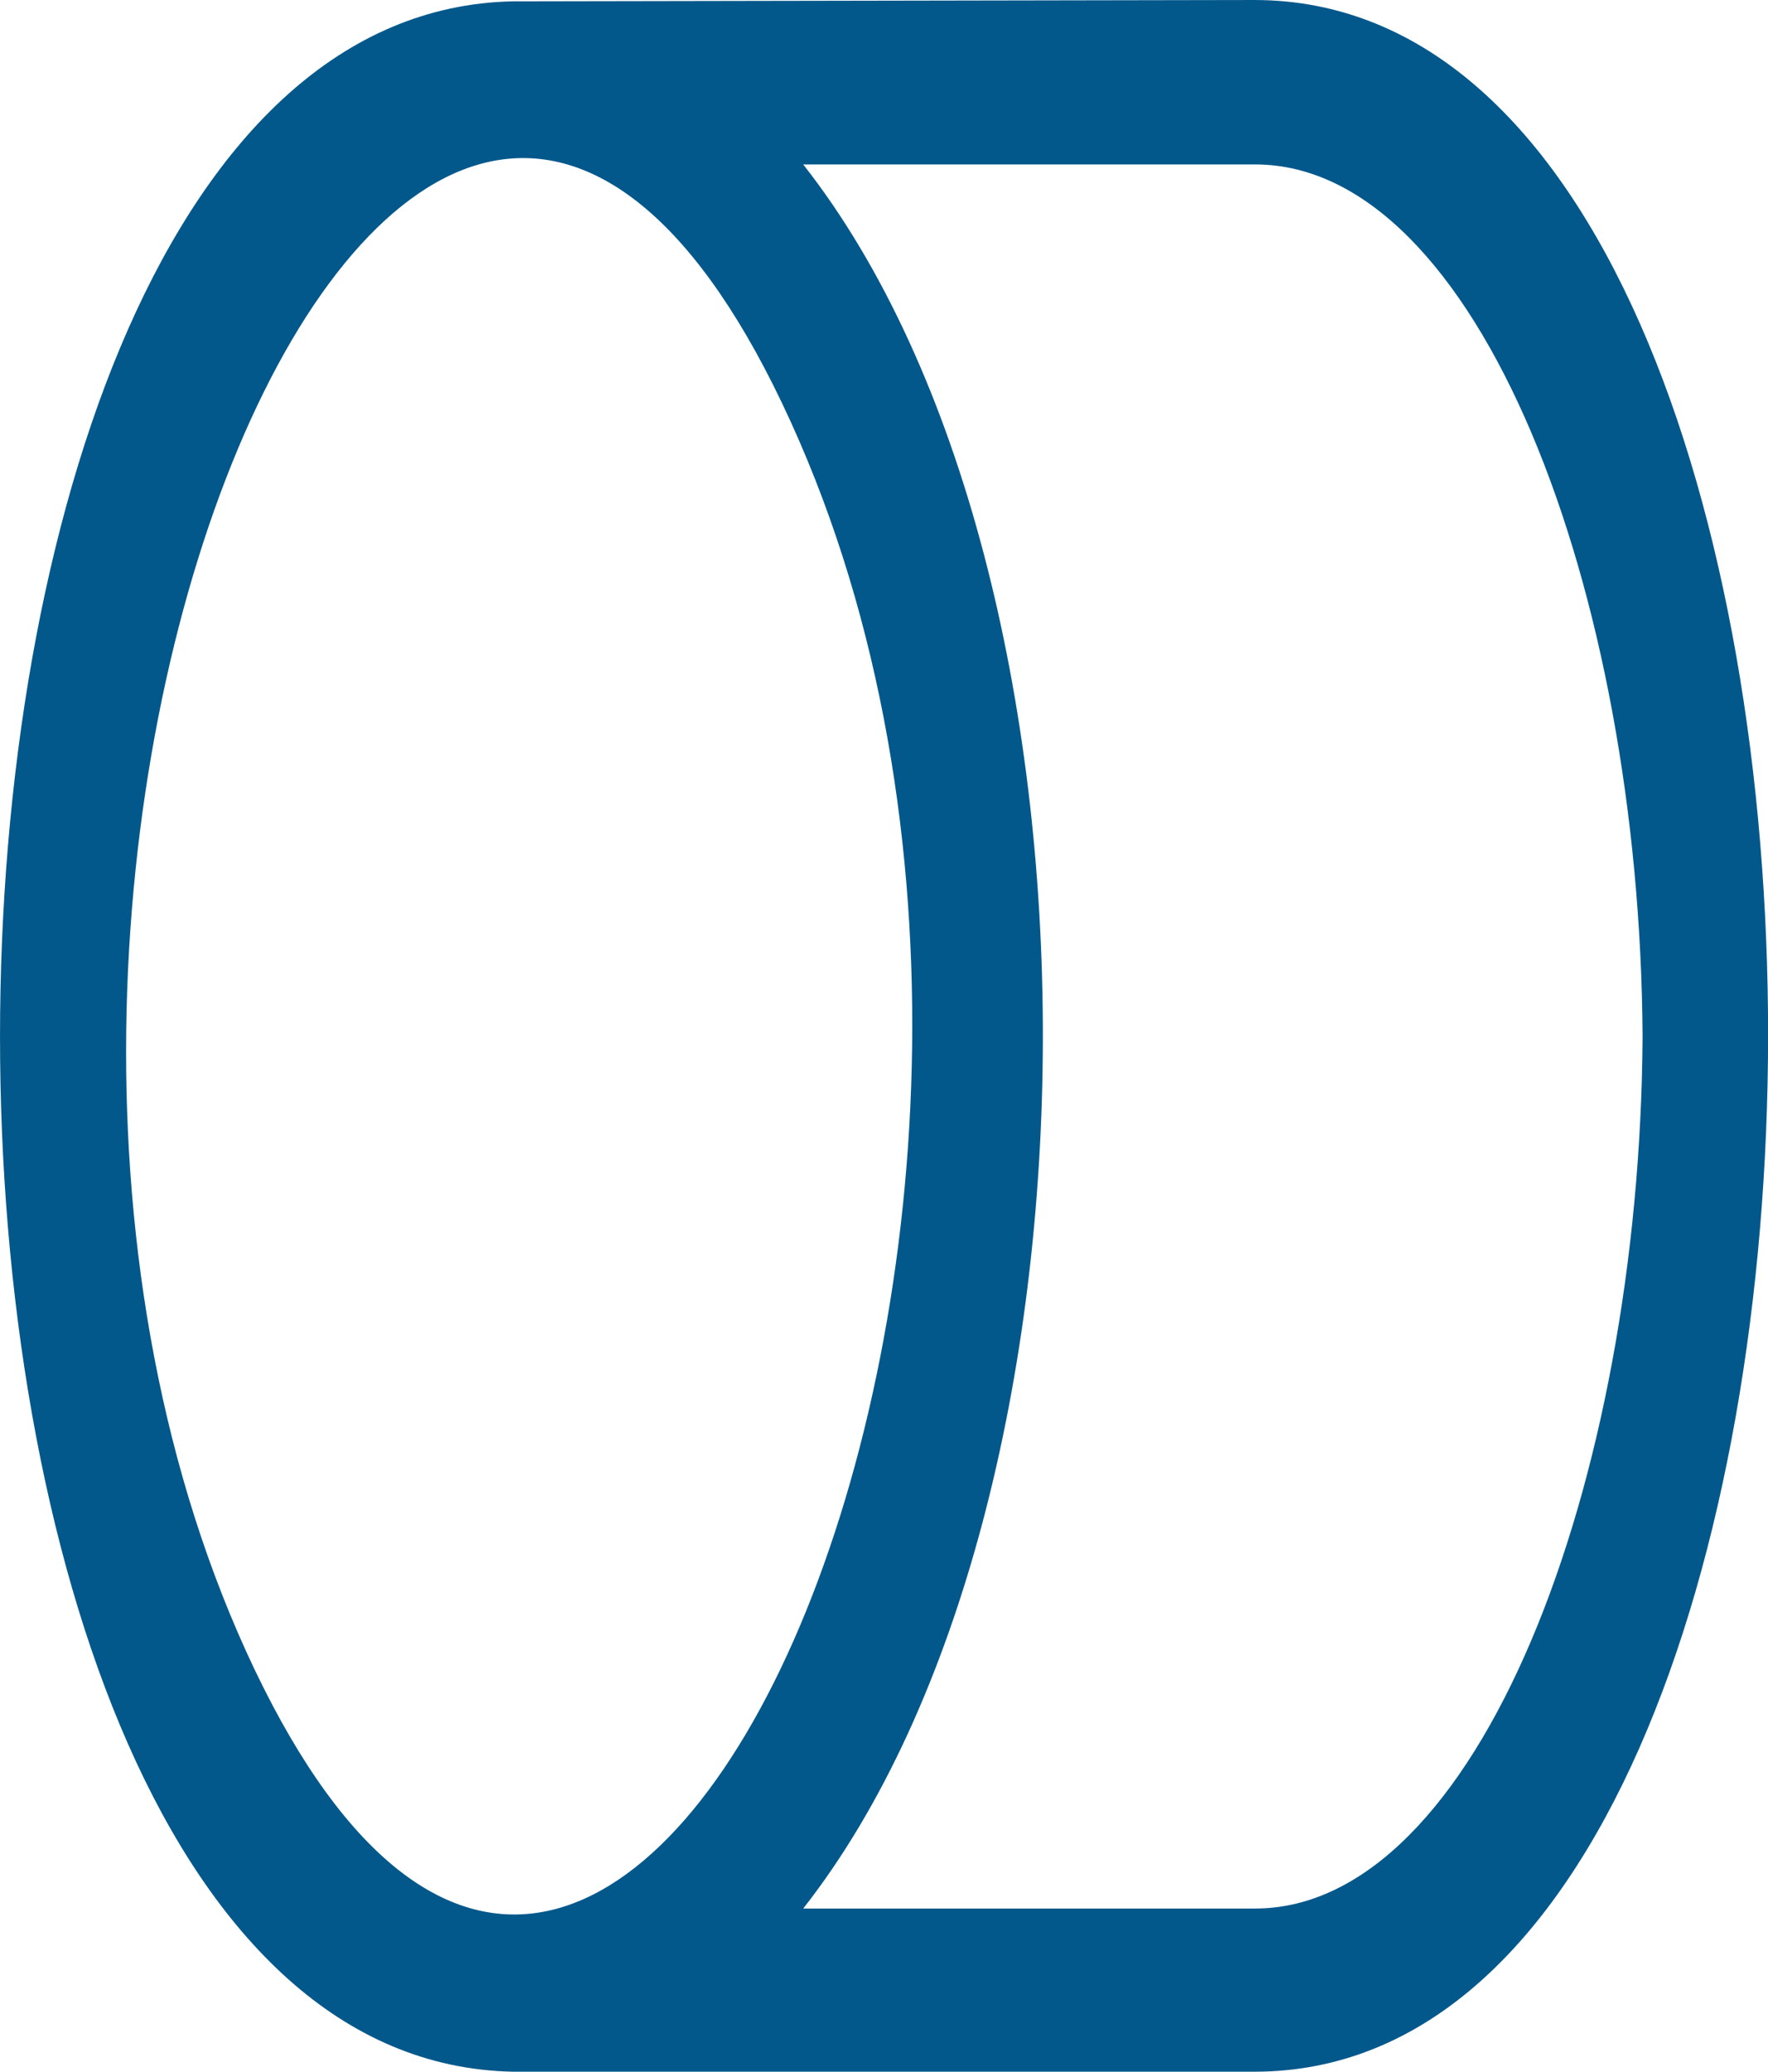 <?xml version="1.0" encoding="UTF-8"?>
<svg xmlns="http://www.w3.org/2000/svg" width="25.036" height="29.328" viewBox="0 0 25.036 29.328">
  <defs>
    <style>
      .cls-1 {
        fill: #03588b;
      }
    </style>
  </defs>
  <path id="_02-Large" data-name="02-Large" class="cls-1" d="M136.829,99.831c-.213-9.671-29.1-9.675-29.309,0v10.51c0,9.678,29.323,9.715,29.328,0Zm-23.624-3.646c11.17-5.327,28.957,2.2,17.938,7.464C119.872,109.033,102.233,101.434,113.206,96.185ZM134.52,110.35c0,3.145-5.994,5.448-12.345,5.486-6.351-.038-12.343-2.341-12.345-5.486v-6.4c5.732,4.5,18.9,4.55,24.69,0Z" transform="translate(-92.576 136.848) rotate(-90)"></path>
</svg>
